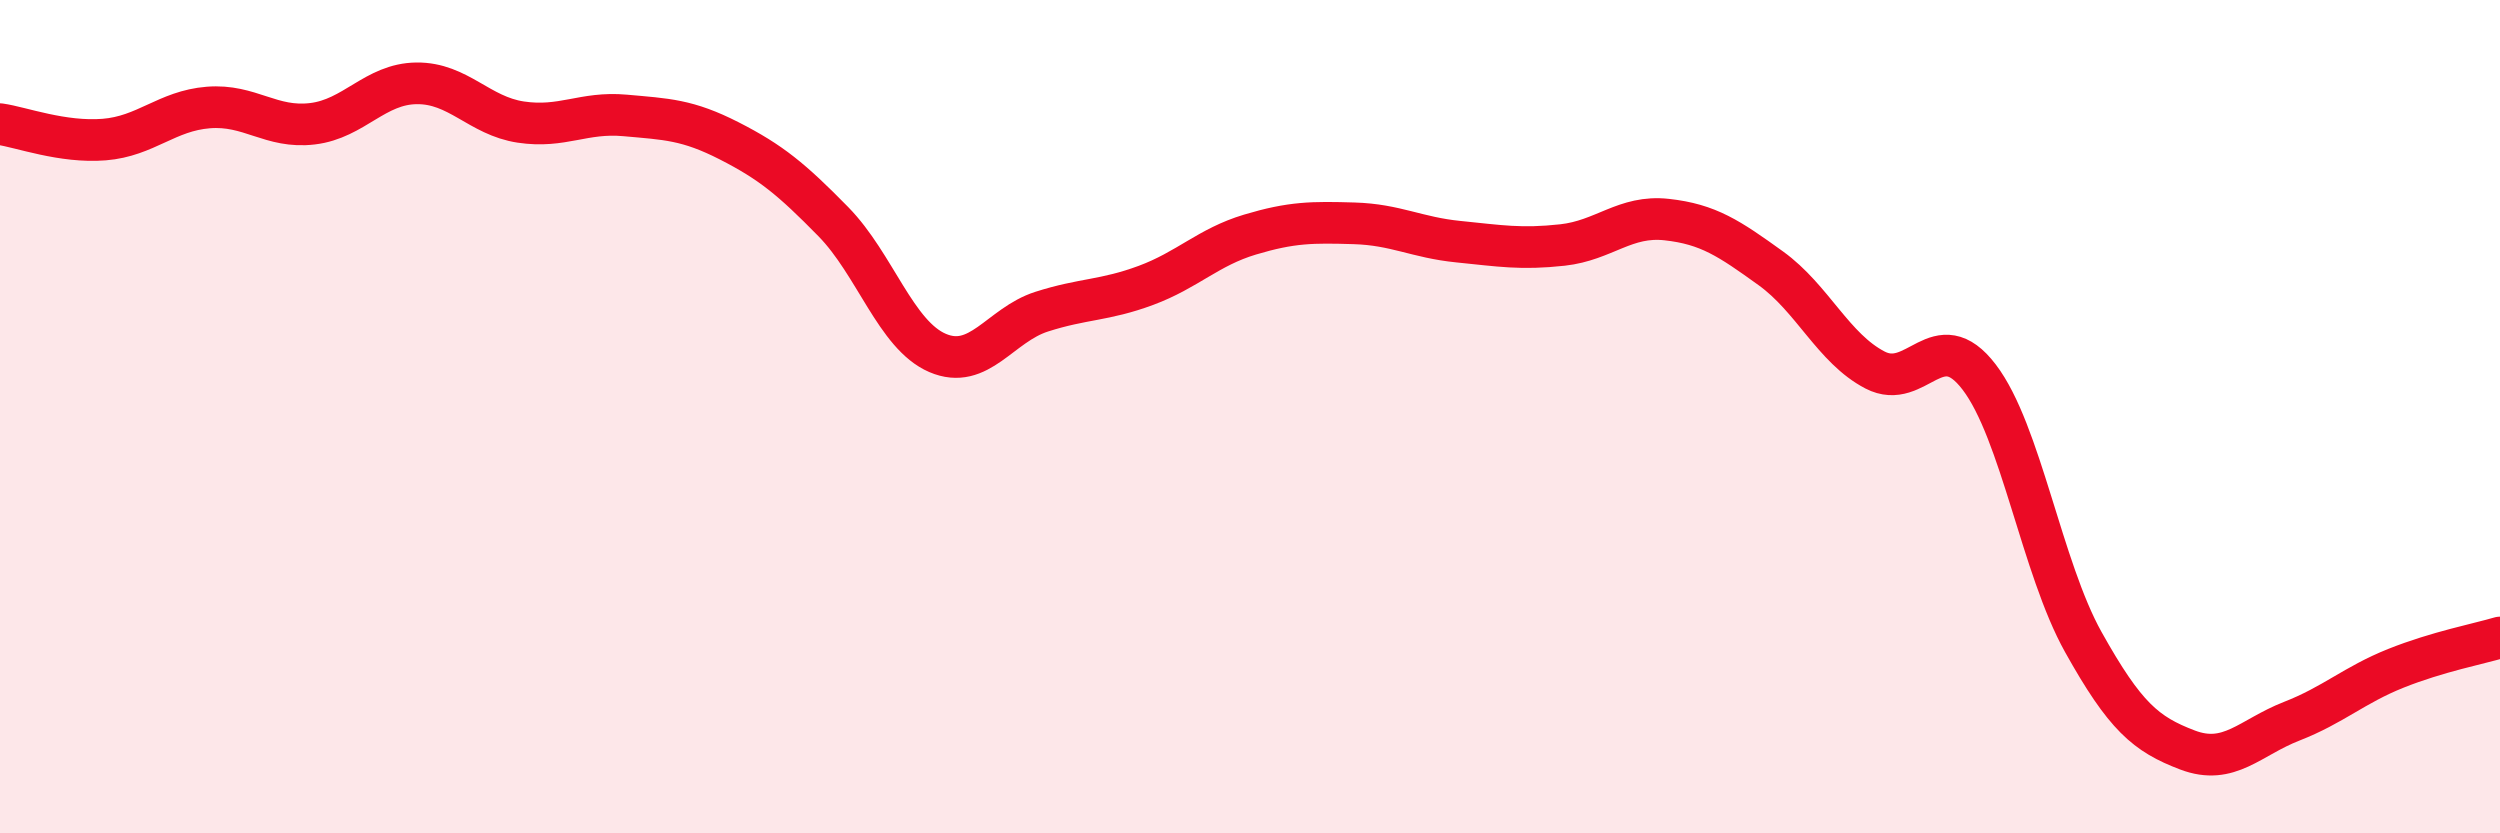 
    <svg width="60" height="20" viewBox="0 0 60 20" xmlns="http://www.w3.org/2000/svg">
      <path
        d="M 0,2.98 C 0.5,3.05 1.5,3.43 2.5,3.35 C 3.5,3.27 4,2.66 5,2.58 C 6,2.5 6.5,3.09 7.5,2.97 C 8.5,2.85 9,2.01 10,2 C 11,1.99 11.5,2.78 12.5,2.93 C 13.5,3.08 14,2.68 15,2.77 C 16,2.86 16.5,2.87 17.5,3.38 C 18.5,3.89 19,4.3 20,5.32 C 21,6.34 21.5,8.04 22.5,8.47 C 23.5,8.9 24,7.8 25,7.48 C 26,7.16 26.5,7.22 27.5,6.85 C 28.5,6.48 29,5.93 30,5.63 C 31,5.33 31.5,5.33 32.5,5.36 C 33.5,5.39 34,5.7 35,5.8 C 36,5.9 36.5,5.99 37.5,5.88 C 38.5,5.77 39,5.16 40,5.27 C 41,5.38 41.5,5.72 42.5,6.44 C 43.5,7.16 44,8.36 45,8.88 C 46,9.4 46.5,7.74 47.5,9.05 C 48.5,10.36 49,13.62 50,15.41 C 51,17.2 51.5,17.62 52.5,18 C 53.5,18.38 54,17.7 55,17.31 C 56,16.92 56.5,16.44 57.5,16.04 C 58.5,15.64 59.5,15.45 60,15.3L60 20L0 20Z"
        fill="#EB0A25"
        opacity="0.1"
        stroke-linecap="round"
        stroke-linejoin="round"
      />
      <path
        d="M 0,2.98 C 0.5,3.05 1.5,3.43 2.5,3.35 C 3.5,3.27 4,2.66 5,2.58 C 6,2.5 6.5,3.09 7.5,2.97 C 8.5,2.85 9,2.01 10,2 C 11,1.99 11.5,2.78 12.5,2.93 C 13.5,3.08 14,2.68 15,2.77 C 16,2.86 16.5,2.87 17.5,3.38 C 18.5,3.89 19,4.3 20,5.32 C 21,6.34 21.5,8.04 22.5,8.47 C 23.5,8.9 24,7.8 25,7.48 C 26,7.16 26.5,7.22 27.5,6.85 C 28.5,6.48 29,5.93 30,5.63 C 31,5.33 31.5,5.33 32.5,5.36 C 33.5,5.39 34,5.7 35,5.8 C 36,5.9 36.5,5.99 37.5,5.88 C 38.5,5.77 39,5.16 40,5.27 C 41,5.38 41.5,5.72 42.5,6.44 C 43.5,7.16 44,8.36 45,8.88 C 46,9.4 46.5,7.74 47.5,9.05 C 48.5,10.36 49,13.62 50,15.41 C 51,17.2 51.5,17.62 52.5,18 C 53.5,18.38 54,17.7 55,17.31 C 56,16.92 56.5,16.44 57.5,16.04 C 58.5,15.64 59.5,15.45 60,15.3"
        stroke="#EB0A25"
        stroke-width="1"
        fill="none"
        stroke-linecap="round"
        stroke-linejoin="round"
      />
    </svg>
  